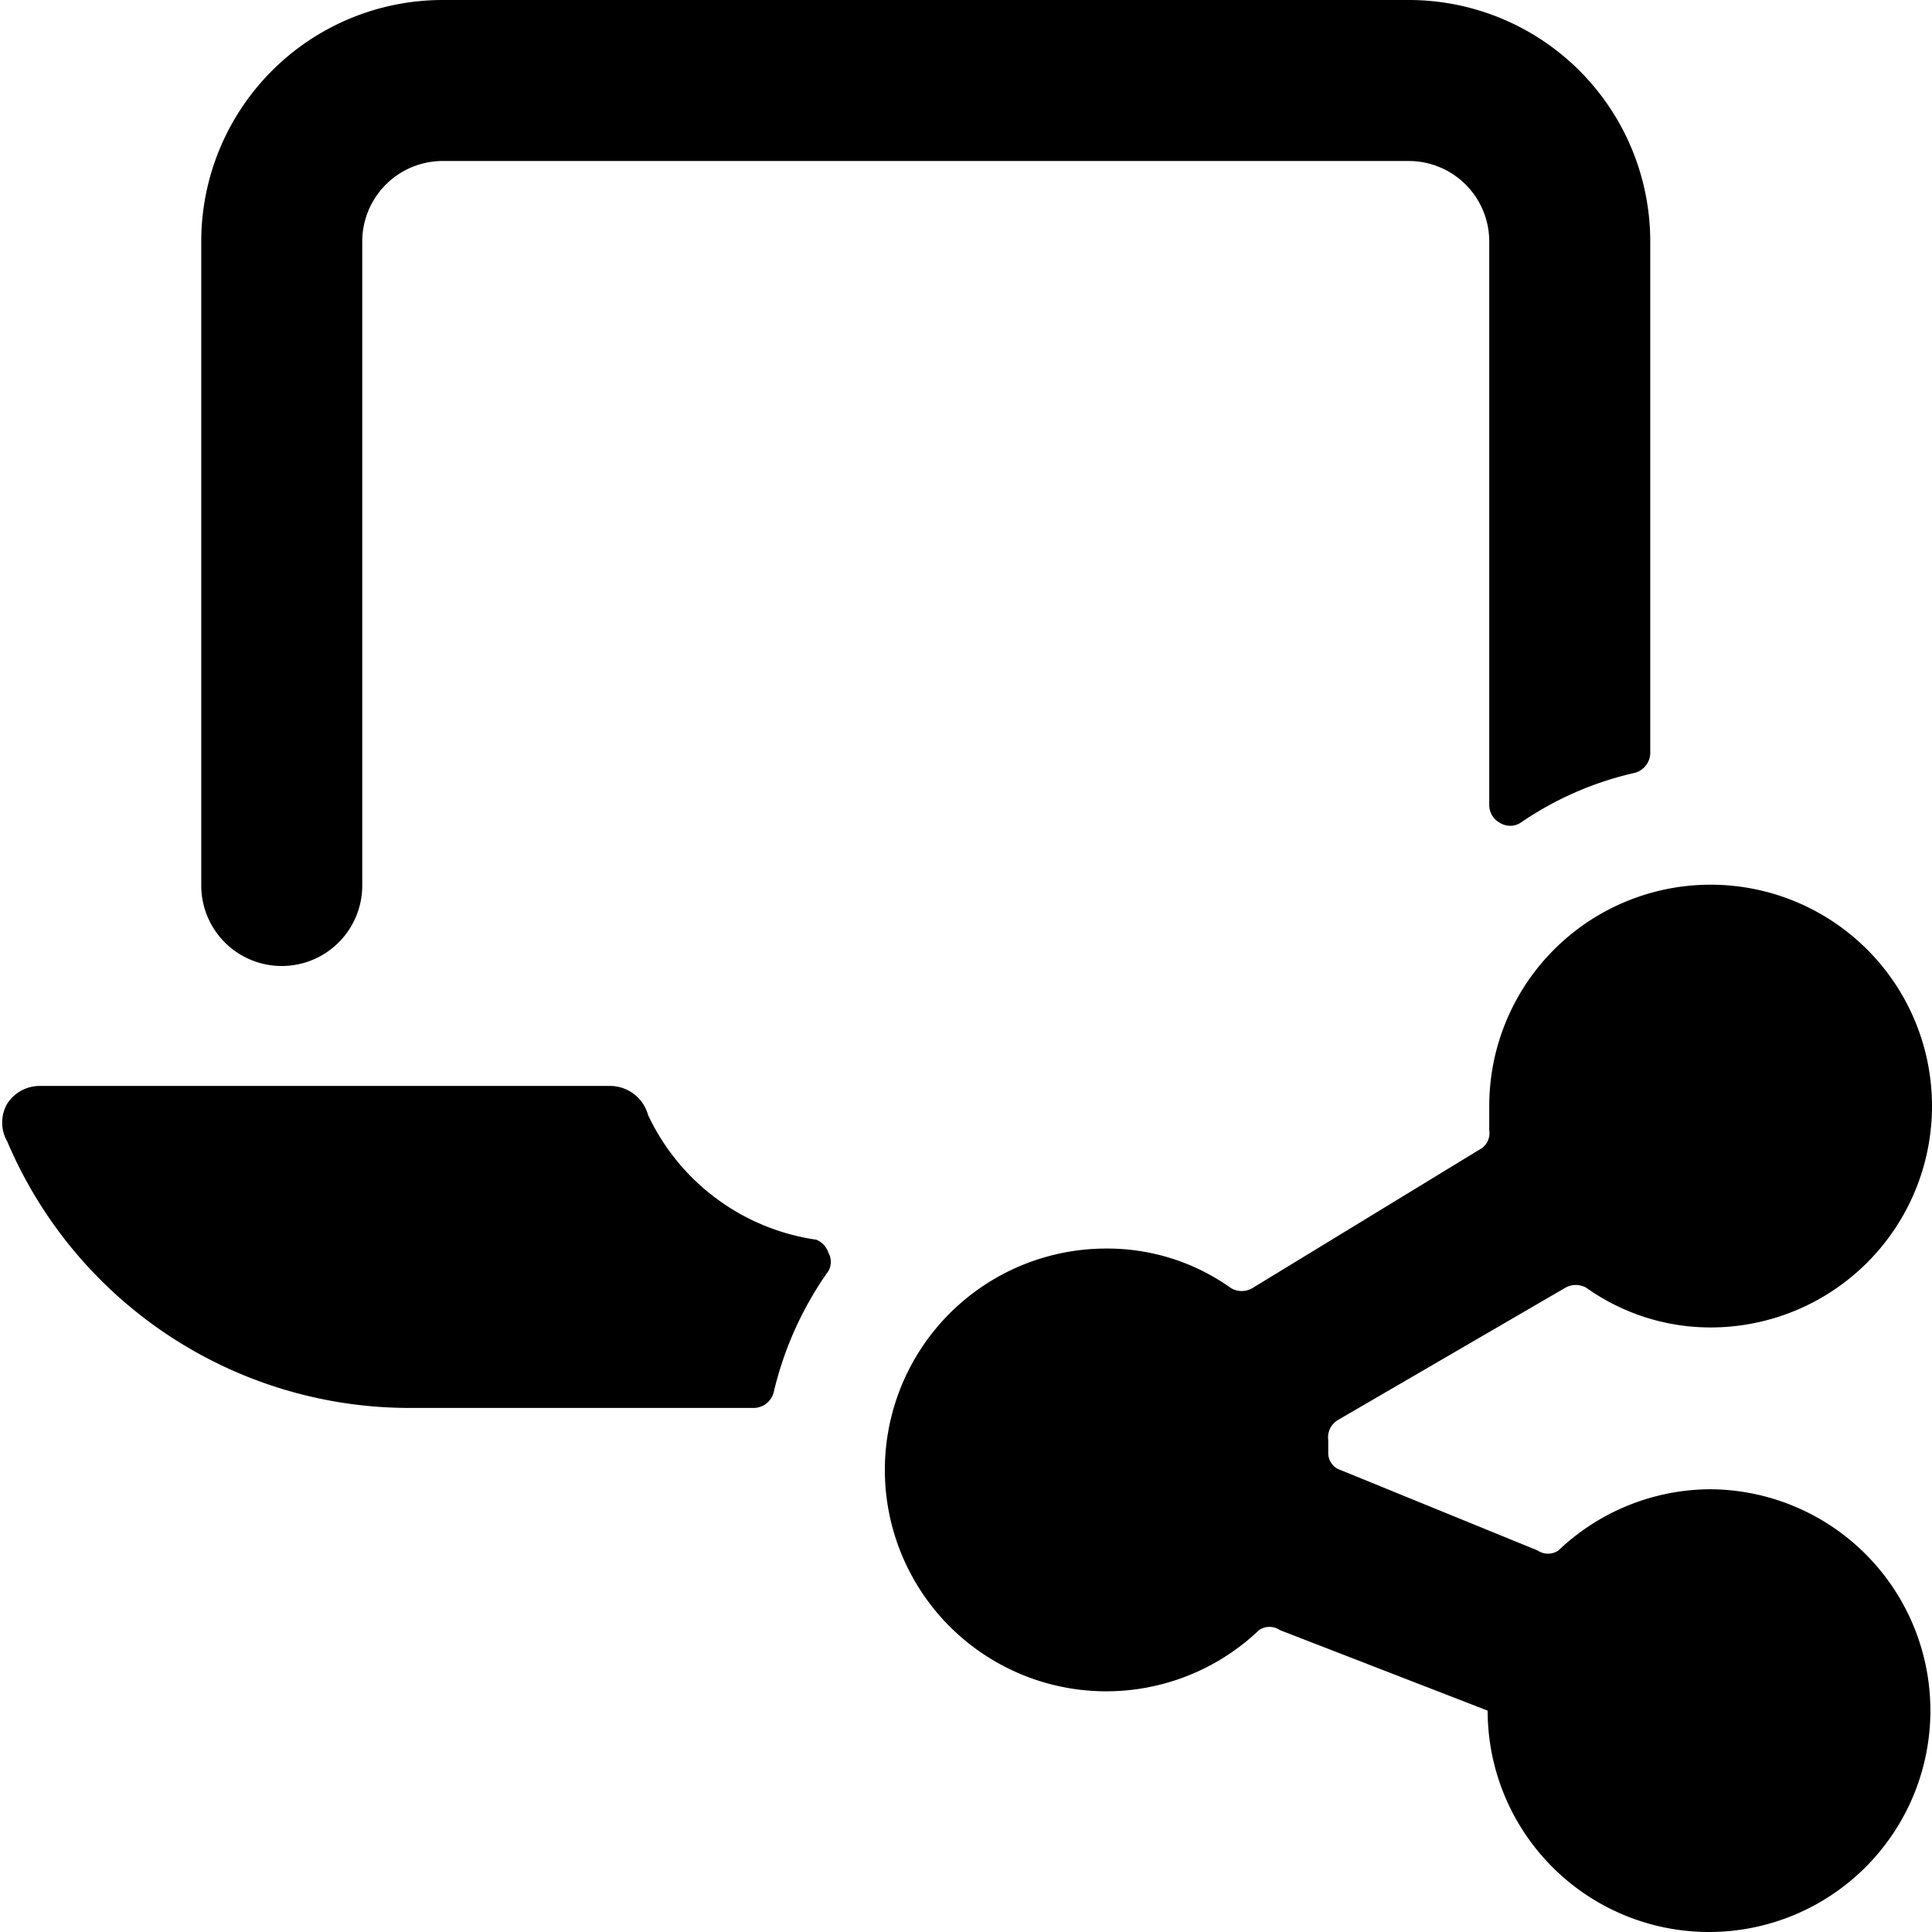 <svg xmlns="http://www.w3.org/2000/svg" viewBox="0 0 24 24"><g><path d="M10.14 15.4a2.74 2.74 0 0 1 -2.09 -1.55 0.49 0.49 0 0 0 -0.47 -0.36H0.5a0.48 0.48 0 0 0 -0.41 0.22 0.47 0.47 0 0 0 0 0.47 5.43 5.43 0 0 0 5 3.31h4.28a0.26 0.26 0 0 0 0.24 -0.19 4.31 4.31 0 0 1 0.68 -1.51 0.23 0.23 0 0 0 0 -0.23 0.26 0.26 0 0 0 -0.15 -0.16Z" fill="#000000" stroke-width="1"></path><path d="M3.5 12a1 1 0 0 0 1 -1V3a1 1 0 0 1 1 -1h12a1 1 0 0 1 1 1v7a0.25 0.25 0 0 0 0.13 0.22 0.24 0.24 0 0 0 0.26 0 4.1 4.1 0 0 1 1.42 -0.62 0.26 0.26 0 0 0 0.19 -0.24V3a3 3 0 0 0 -3 -3h-12a3 3 0 0 0 -3 3v8a1 1 0 0 0 1 1Z" fill="#000000" stroke-width="1"></path><path d="M21.25 18.5a2.75 2.75 0 0 0 -1.89 0.76 0.23 0.23 0 0 1 -0.26 0l-2.45 -1a0.22 0.22 0 0 1 -0.15 -0.21s0 -0.1 0 -0.16a0.25 0.25 0 0 1 0.12 -0.25L19.44 16a0.26 0.26 0 0 1 0.27 0 2.66 2.66 0 0 0 1.54 0.49 2.75 2.75 0 1 0 -2.75 -2.75l0 0.3a0.23 0.23 0 0 1 -0.12 0.24L15.56 16a0.26 0.26 0 0 1 -0.27 0 2.64 2.64 0 0 0 -1.54 -0.49 2.75 2.75 0 1 0 1.89 4.74 0.23 0.23 0 0 1 0.26 0l2.58 1a2.75 2.75 0 1 0 2.75 -2.75Z" fill="#000000" stroke-width="1"></path></g></svg>